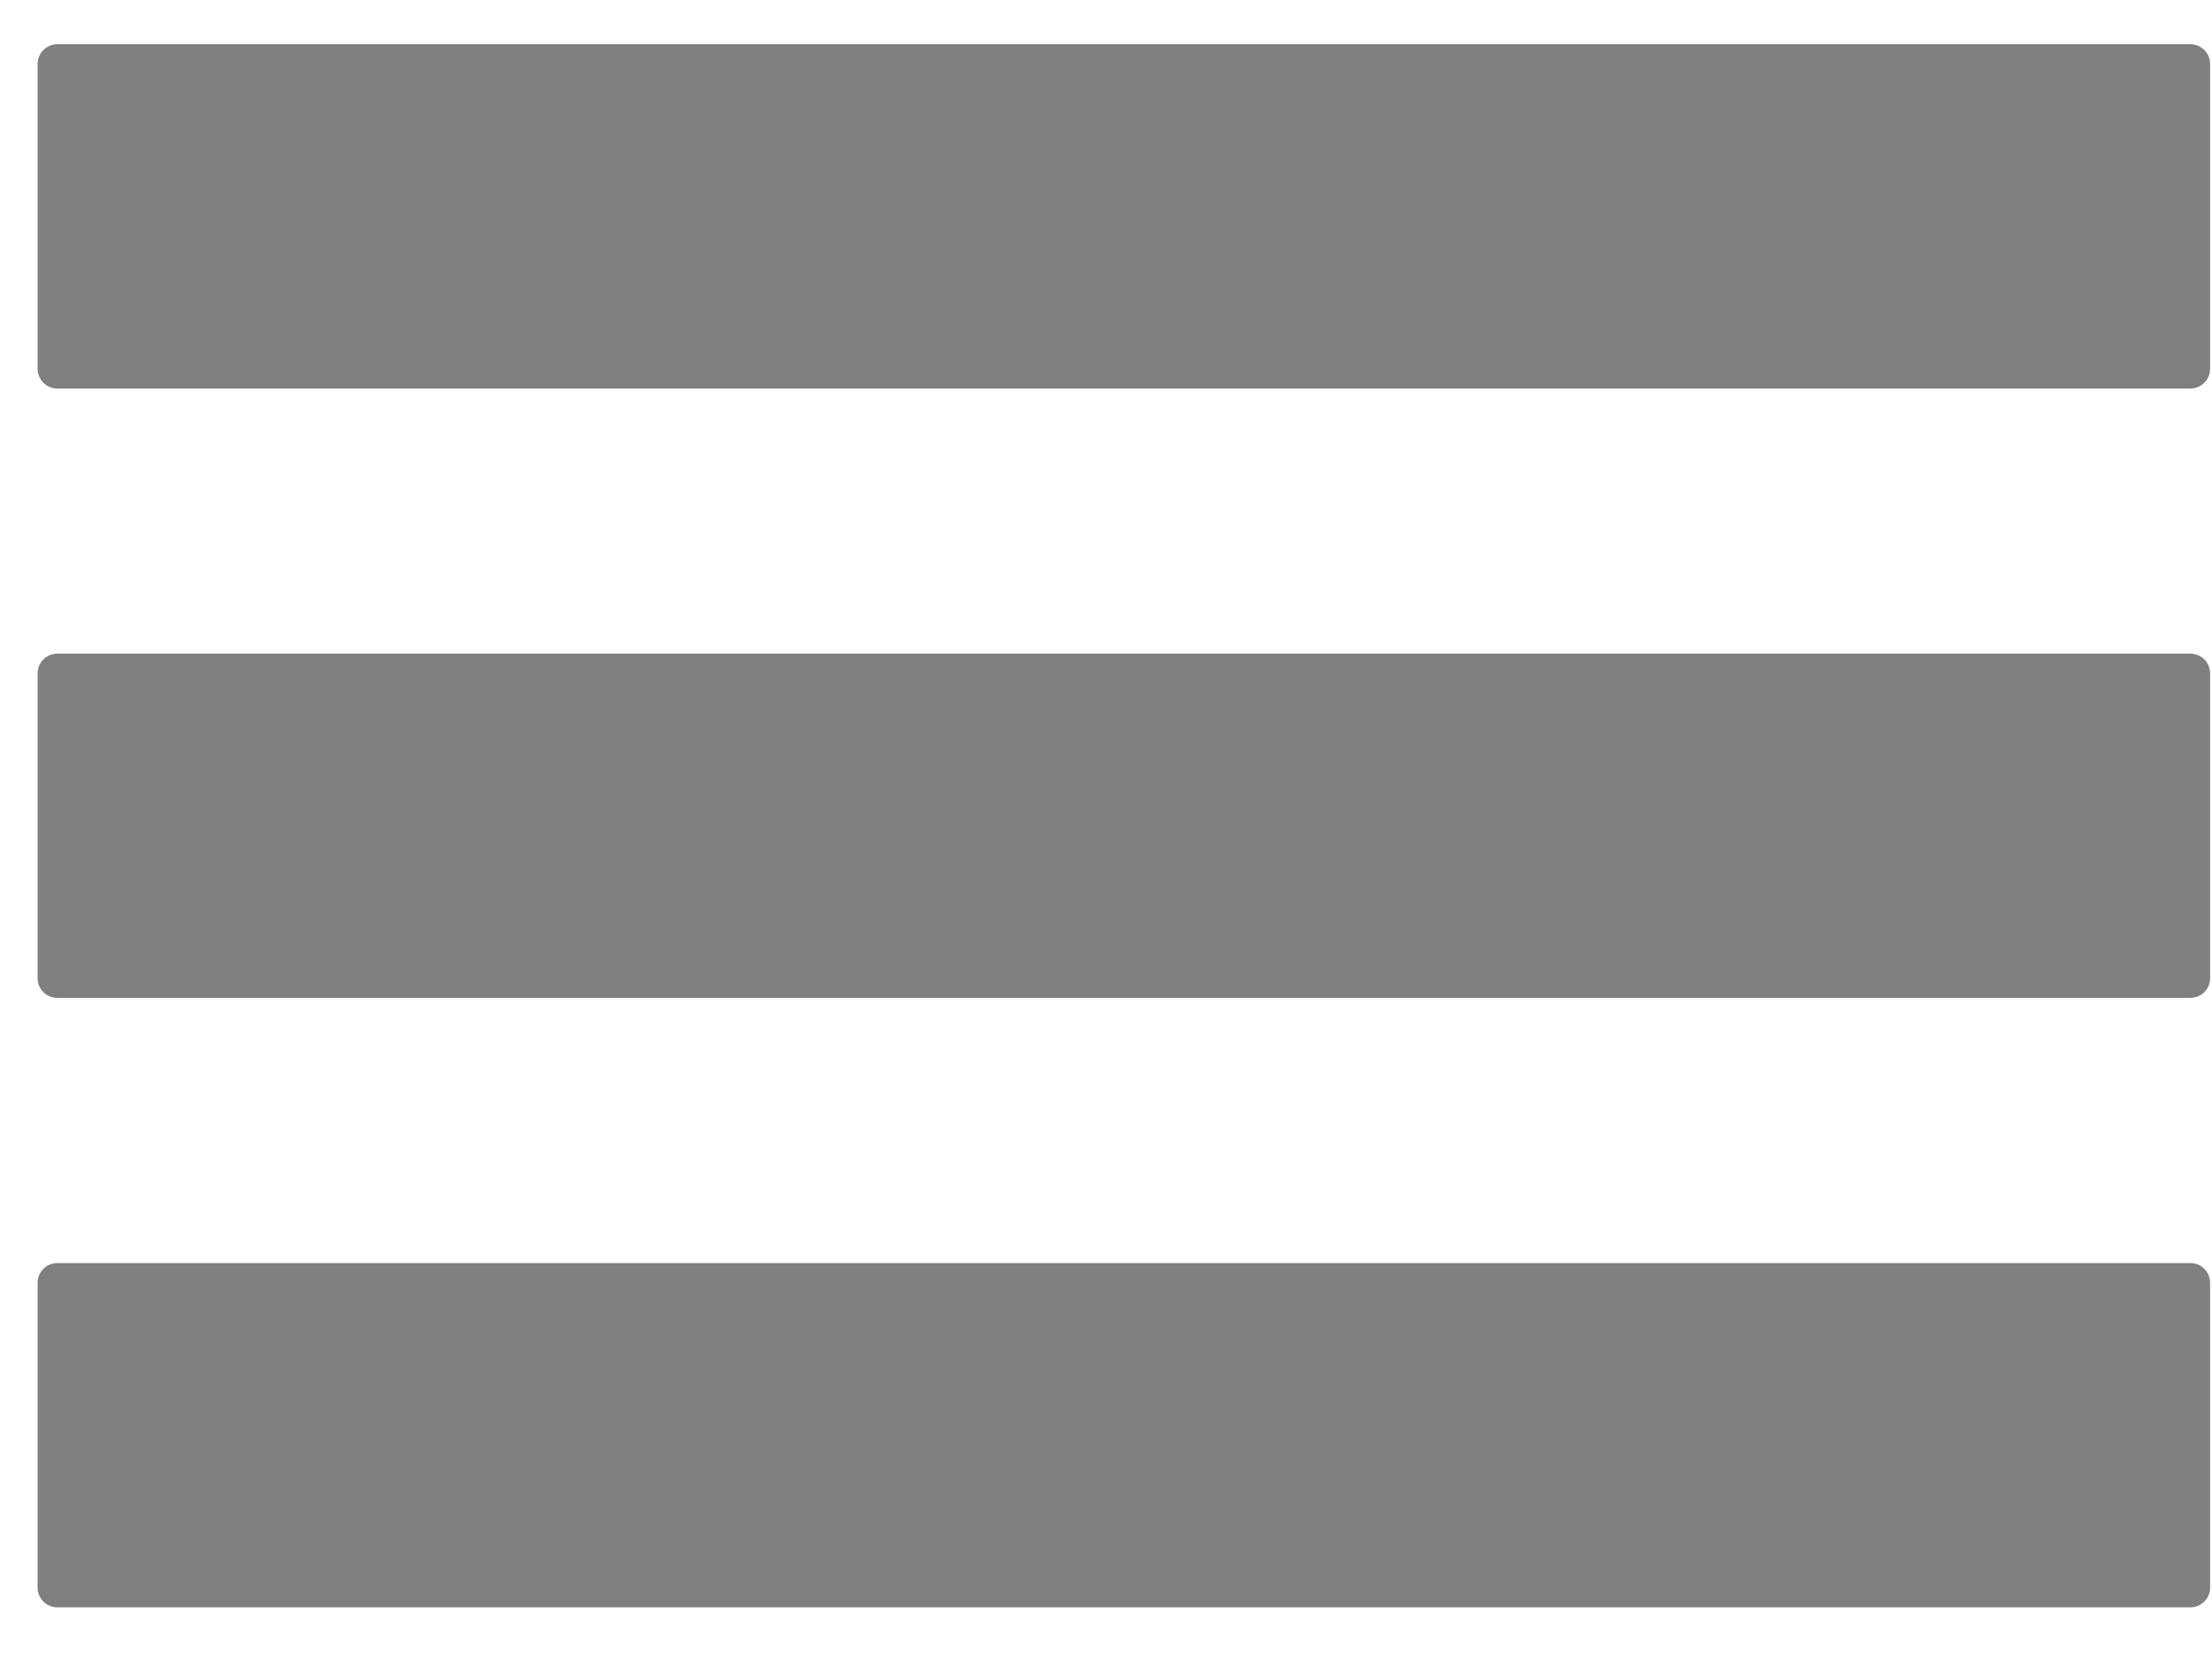 <svg width="14" height="10.5" xmlns="http://www.w3.org/2000/svg" xmlns:undefined="http://schemas.microsoft.com/visio/2003/SVGExtensions/" class="st2" color-interpolation-filters="sRGB" xml:space="preserve">
 <g   >
  <title>Page-1</title>
  <g   id="group5-1">
   <title>Sheet.5</title>
   <g   id="group7-2">
    <title>Sheet.7</title>
    <g   id="shape8-3">
     <title>Sheet.8</title>
     <rect id="svg_1" stroke-width="0.25" stroke-linejoin="round" stroke-linecap="round" stroke="#7F7F7F" fill="#7F7F7F" class="st1" height="1.929" width="13.5" y="0.405" x="0.363"/>
    </g>
    <g   id="shape9-5">
     <title>Sheet.9</title>
     <rect id="svg_2" stroke-width="0.25" stroke-linejoin="round" stroke-linecap="round" stroke="#7F7F7F" fill="#7F7F7F" class="st1" height="1.929" width="13.5" y="4.262" x="0.363"/>
    </g>
    <g   id="shape10-7">
     <title>Sheet.10</title>
     <rect id="svg_3" stroke-width="0.25" stroke-linejoin="round" stroke-linecap="round" stroke="#7F7F7F" fill="#7F7F7F" class="st1" height="1.929" width="13.5" y="8.119" x="0.363"/>
    </g>
   </g>
  </g>
 </g>
</svg>